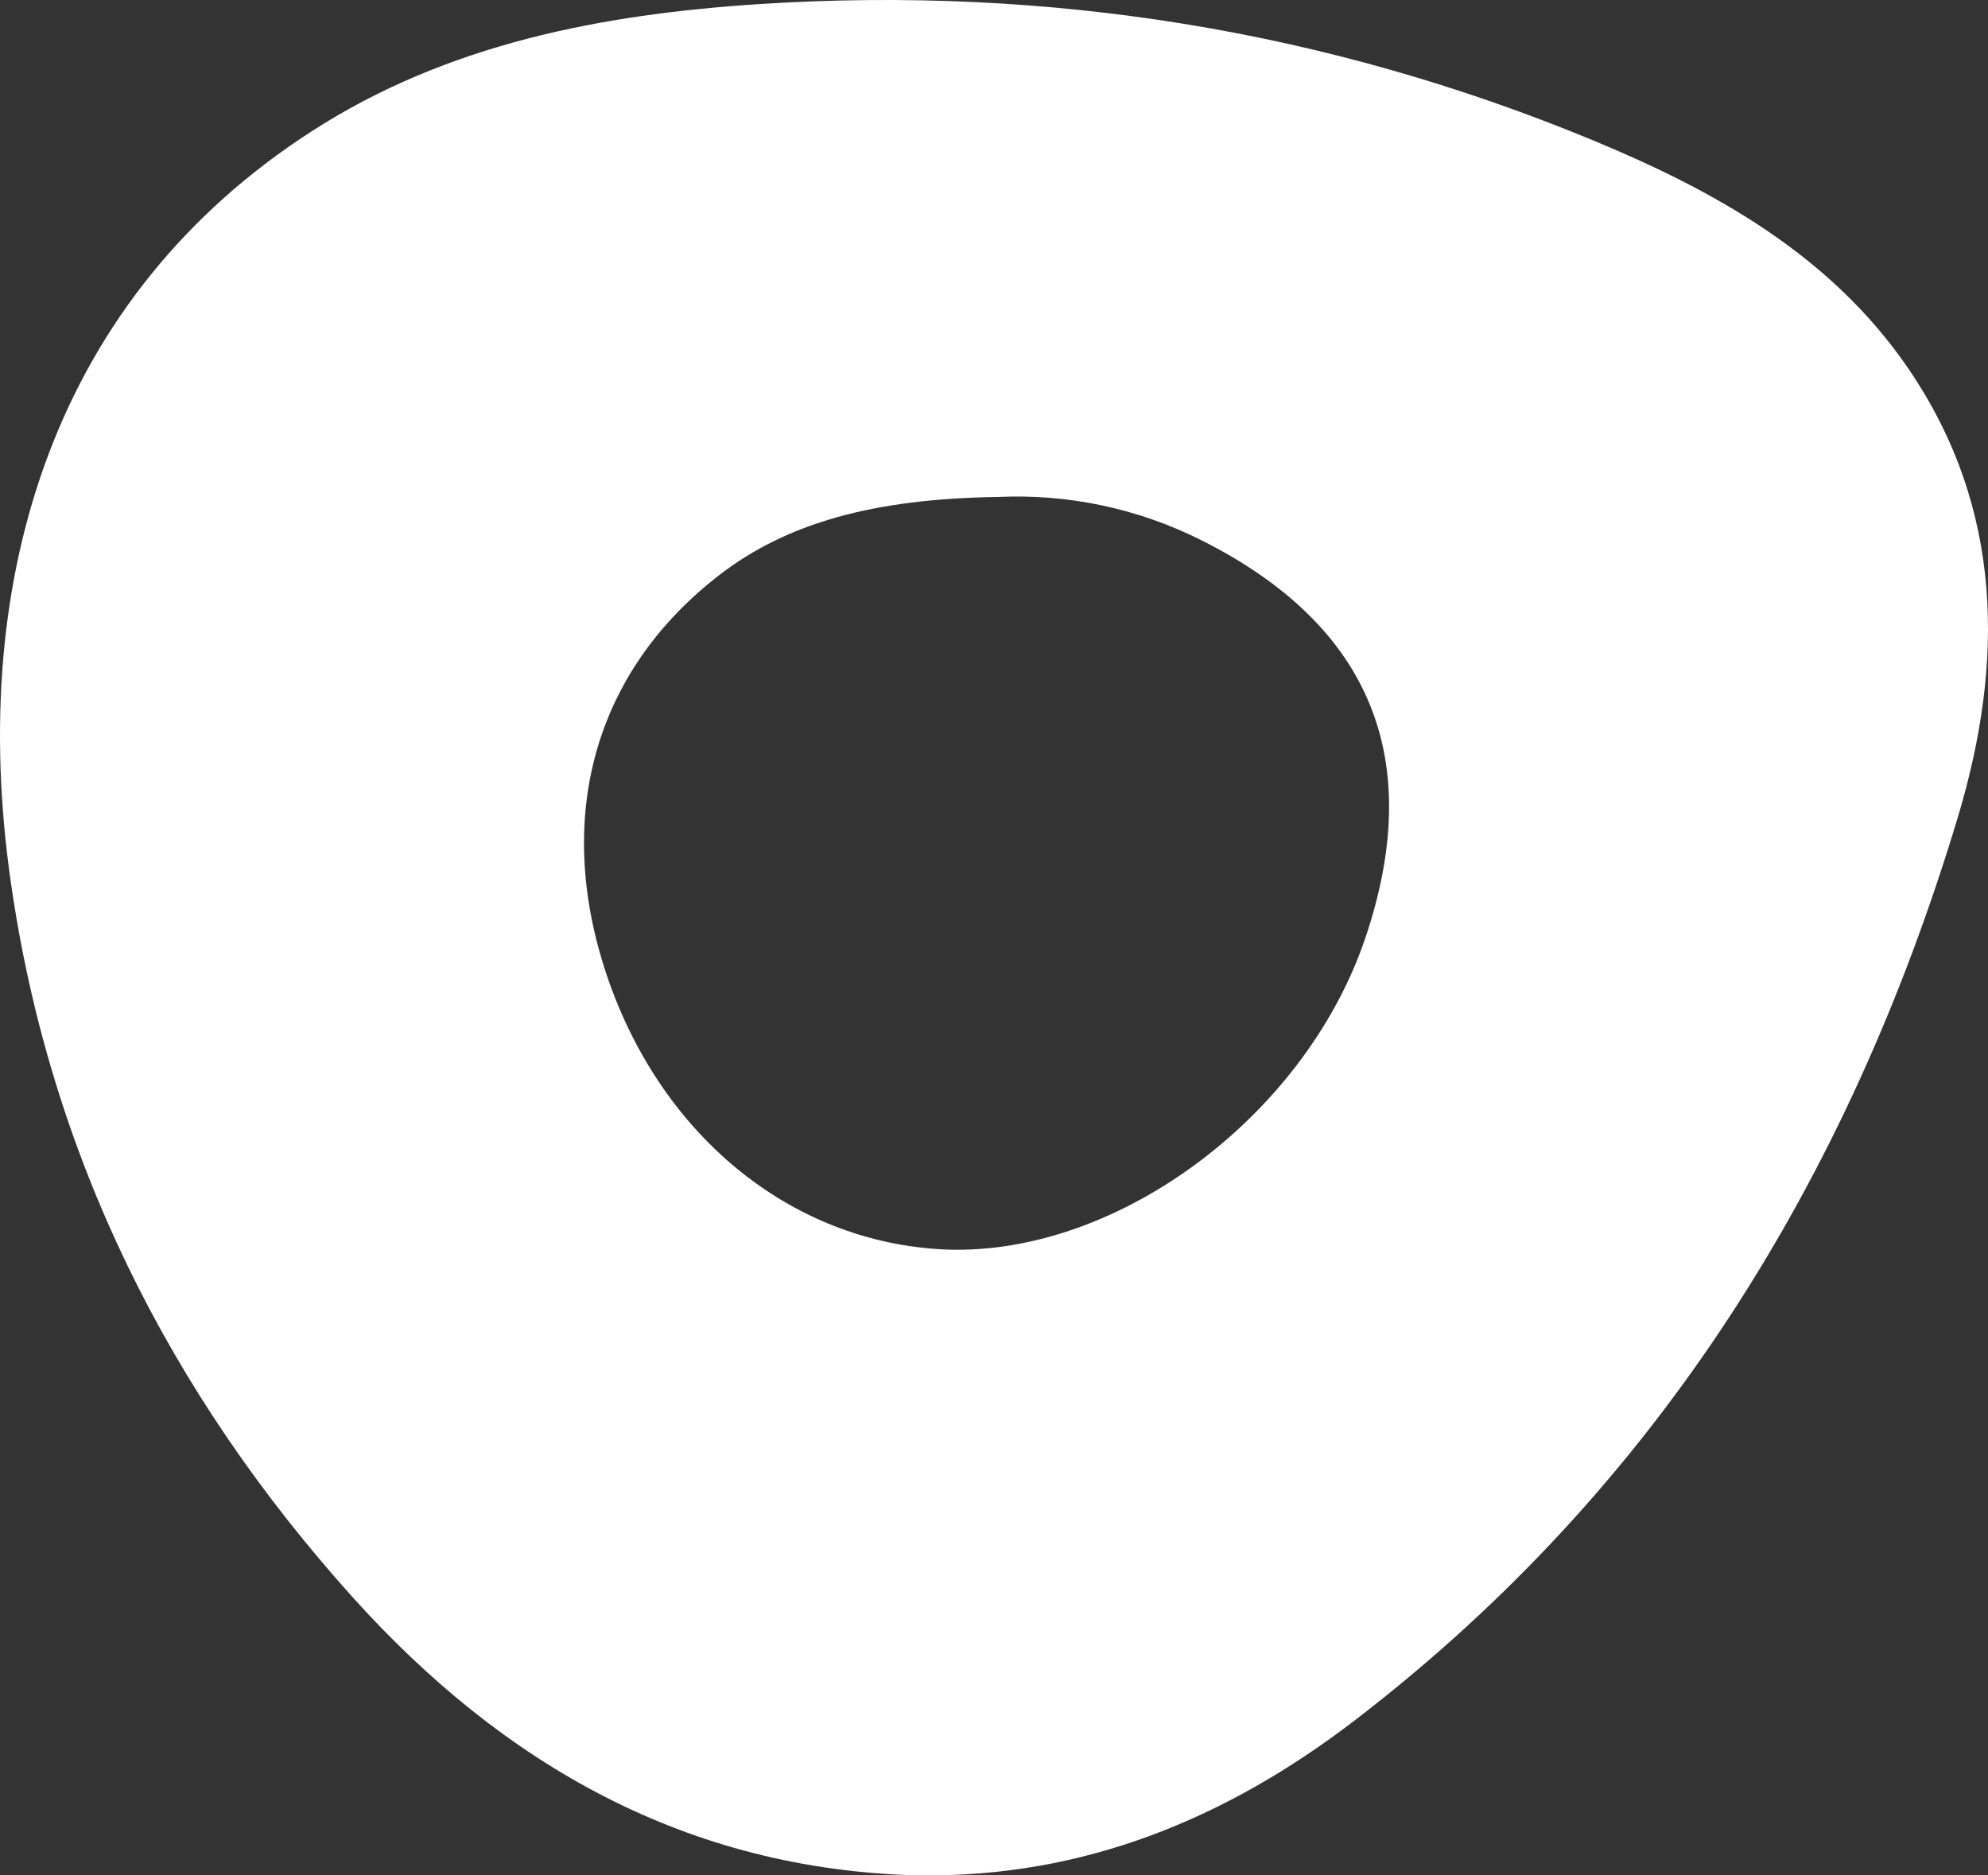 <svg width="53" height="50" viewBox="0 0 53 50" fill="none" xmlns="http://www.w3.org/2000/svg">
<rect x="0" y="0" width="53" height="50" fill="#333333" stroke="none"/>
<path d="M24.483 50C18.328 49.852 13.424 47.051 9.409 42.592C4.513 37.151 1.331 30.818 0.287 23.51C-0.894 15.287 1.531 7.871 8.304 3.504C11.928 1.163 16.059 0.38 20.257 0.108C27.908 -0.383 35.336 0.795 42.437 3.728C45.714 5.083 48.82 6.805 50.889 9.845C53.421 13.569 53.433 17.668 52.197 21.784C49.294 31.437 44.191 39.676 36.125 45.861C32.732 48.466 28.897 50.072 24.487 49.996L24.483 50ZM26.628 13.249C23.275 13.293 20.971 13.953 19.193 15.319C15.959 17.804 14.823 21.54 16.055 25.619C17.395 30.047 20.875 33.035 25.01 33.303C29.611 33.602 34.758 29.855 36.397 25.016C38.011 20.245 36.548 16.686 32.063 14.42C30.285 13.521 28.403 13.169 26.628 13.249Z" fill="white"/>
</svg>
